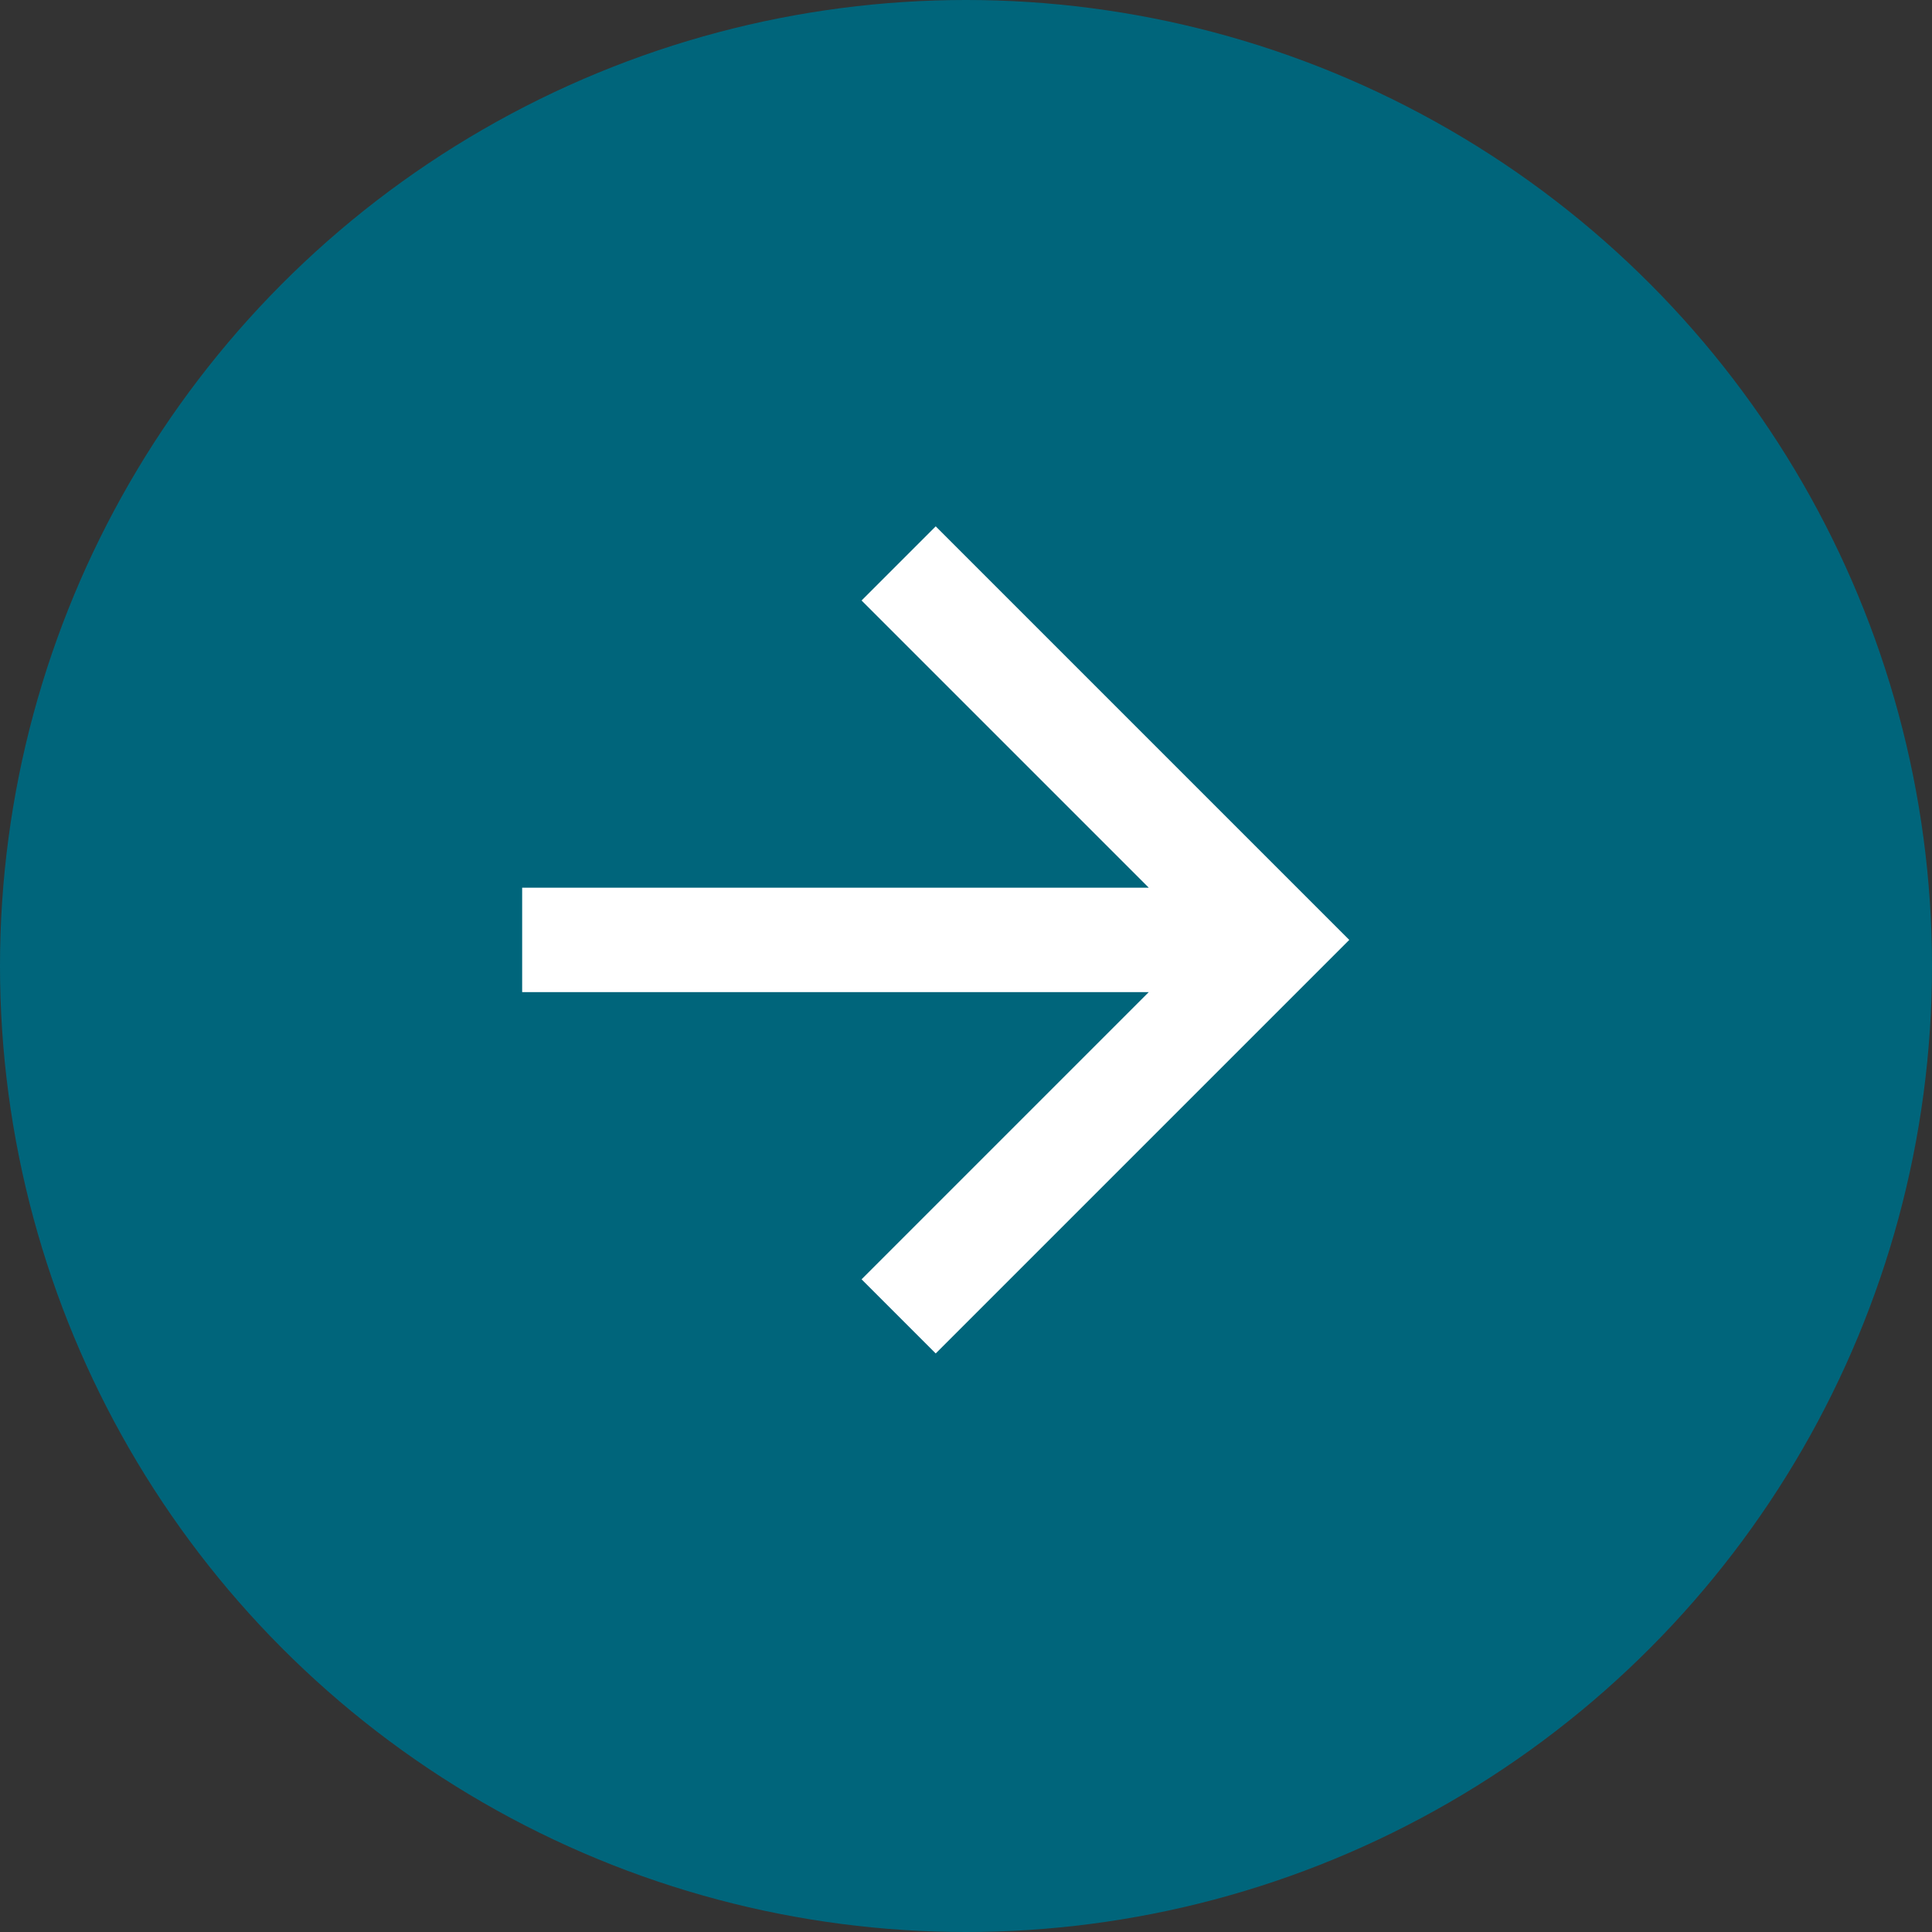 <?xml version="1.0" encoding="UTF-8"?> <svg xmlns="http://www.w3.org/2000/svg" width="37" height="37" viewBox="0 0 37 37" fill="none"><rect x="0" y="0" width="37" height="37" fill="#333333" stroke="none"/><circle cx="18.5" cy="18.5" r="18.5" transform="matrix(-1 0 0 1 37 0)" fill="#00657B"></circle><path d="M10 17V19H22L16.5 24.5L17.92 25.92L25.84 18L17.92 10.08L16.5 11.5L22 17H10Z" fill="white"></path></svg> 